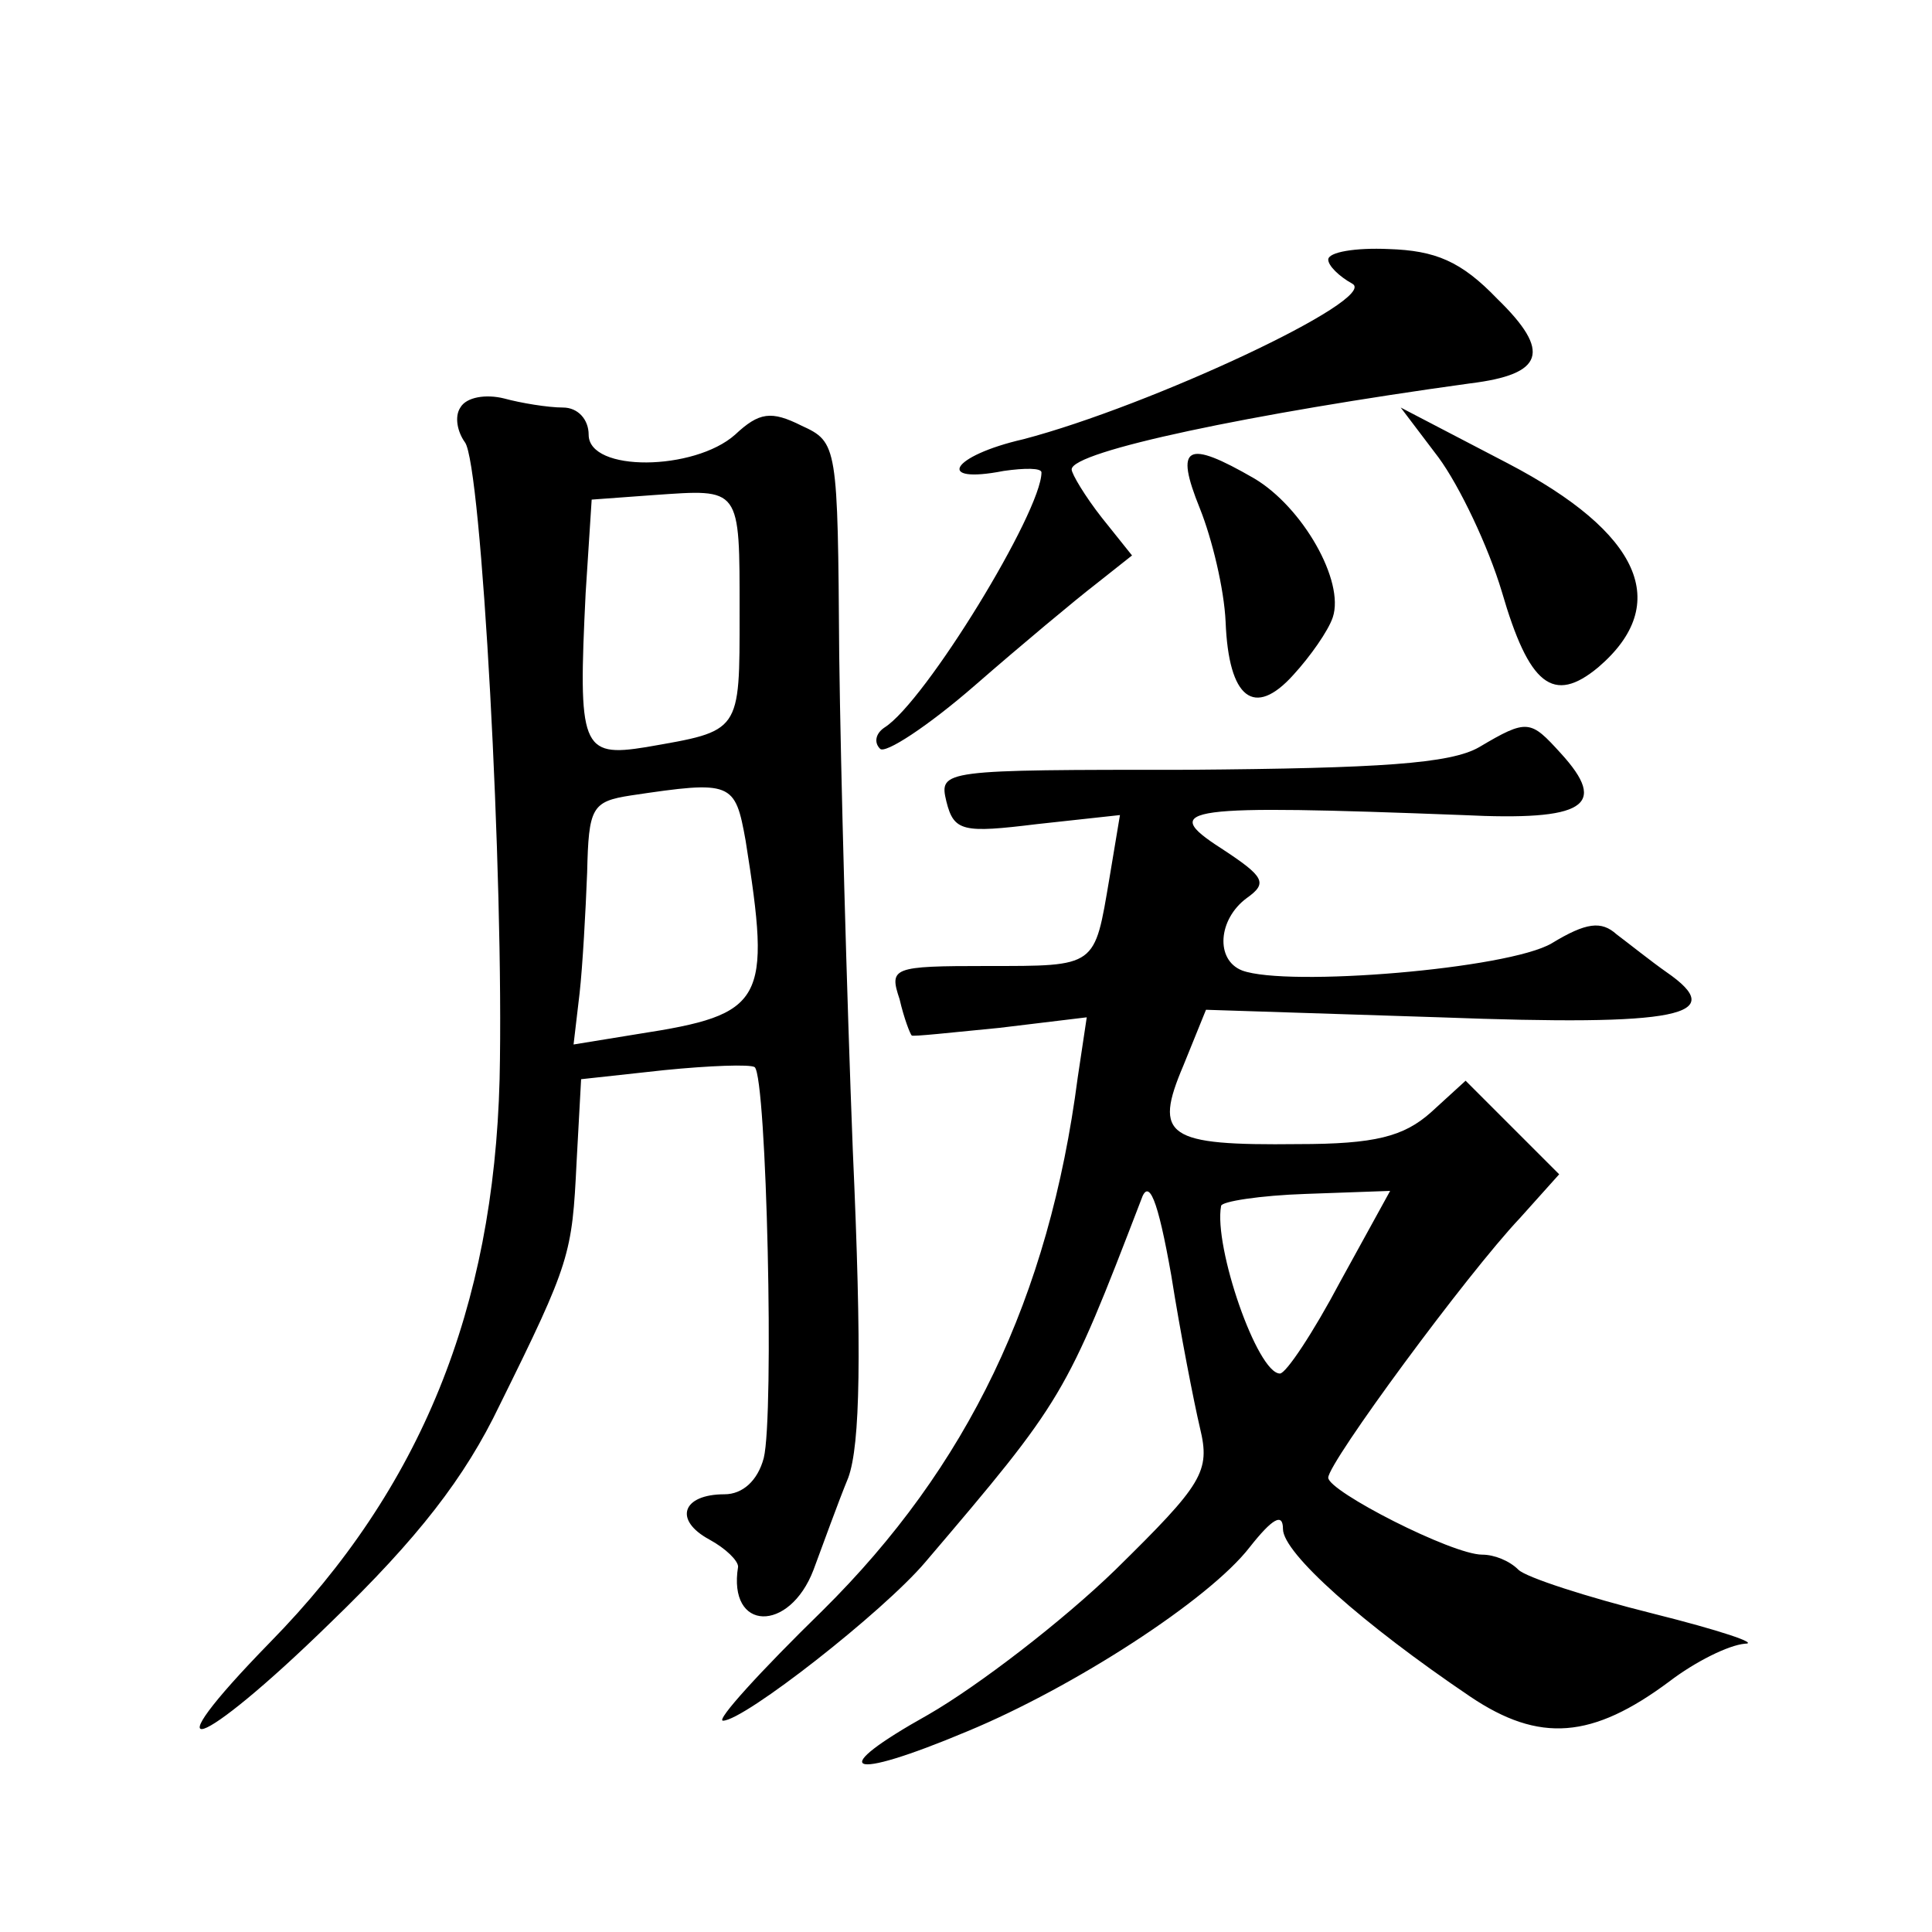 <?xml version="1.0" standalone="no"?>
<!DOCTYPE svg PUBLIC "-//W3C//DTD SVG 20010904//EN"
 "http://www.w3.org/TR/2001/REC-SVG-20010904/DTD/svg10.dtd">
<svg version="1.0" xmlns="http://www.w3.org/2000/svg"
 width="128pt" height="128pt" viewBox="0 0 128 128"
 preserveAspectRatio="xMidYMid meet">
<g transform="translate(0,128) scale(0.1,-0.1)"
fill="#0" stroke="none">
<path d="M880 1108 c0 -4 7 -11 16 -16 18 -10 -134 -81 -218 -103 -48 -11 -59 -30
-13 -21 14 2 25 2 25 -1 0 -26 -77 -152 -104 -169 -6 -4 -7 -10 -3 -14 3 -4 32
15 63 42 31 27 67 57 80 67 l24 19 -20 25 c-11 14 -20 29 -20 32 0 12 119 37 264
57 49 6 54 21 18 56 -24 25 -41 32 -72 33 -22 1 -40 -2 -40 -7z M305 1010 c-4 -6
-2 -16 3 -23 11 -14 26 -289 23 -422 -4 -152 -52 -271 -152 -373 -82 -84 -48 -73
40 13 58 56 89 96 112 144 47 95 48 100 51 161 l3 55 55 6 c30 3 57 4 60 2 8 -7
13 -231 6 -259 -4 -15 -14 -24 -26 -24 -28 0 -34 -17 -10 -30 11 -6 19 -14 19 -18
-7 -43 34 -44 50 -2 6 16 16 44 23 61 8 22 9 83 3 217 -4 103 -8 250 -9 328 -1
139 -1 141 -25 152 -20 10 -28 9 -44 -6 -27 -24 -97 -25 -97 0 0 10 -7 18 -17 18
-10 0 -28 3 -39 6 -12 3 -25 1 -29 -6z m185 -136 c0 -80 1 -78 -62 -89 -43 -7 -45
0 -40 102 l4 62 41 3 c58 4 57 6 57 -78z m4 -151 c17 -107 13 -115 -71 -128 l-43
-7 4 34 c2 18 4 54 5 80 1 43 3 47 29 51 67 10 69 9 76 -30z M953 977 c14 -19 33
-59 42 -89 18 -62 34 -75 64 -50 49 42 28 89 -60 135 l-71 37 25 -33z M795 943
c8 -20 16 -53 17 -75 2 -51 19 -64 45 -35 11 12 23 29 26 38 8 24 -20 73 -52 92
-45 26 -53 22 -36 -20z M980 785 c-19 -11 -66 -14 -192 -15 -164 0 -166 0 -161
-21 5 -20 11 -21 60 -15 l55 6 -7 -42 c-10 -59 -8 -58 -81 -58 -63 0 -65 -1 -58
-22 3 -13 7 -23 8 -24 0 -1 27 2 58 5 l58 7 -6 -40 c-19 -146 -73 -258 -169 -353
-41 -40 -71 -73 -66 -73 14 0 106 72 134 105 92 108 93 110 143 240 5 15 11 1 20
-50 6 -38 15 -84 19 -101 7 -29 2 -37 -56 -94 -35 -34 -91 -77 -124 -96 -68 -38
-55 -45 26 -11 70 29 160 87 187 122 15 19 22 23 22 12 0 -16 53 -63 124 -111 46
-31 81 -28 132 10 17 13 39 24 50 25 10 0 -17 9 -61 20 -44 11 -84 24 -89 29 -6
6 -16 10 -24 10 -20 0 -102 42 -102 51 0 10 92 135 127 172 l26 29 -31 31 -31 31
-23 -21 c-18 -16 -37 -21 -88 -21 -87 -1 -96 5 -76 52 l15 37 155 -5 c159 -6 192
1 150 30 -10 7 -25 19 -33 25 -10 9 -20 8 -43 -6 -29 -17 -175 -29 -205 -18 -18
7 -16 34 3 48 14 10 12 14 -17 33 -42 27 -24 29 160 22 81 -4 97 6 65 41 -20 22
-22 23 -54 4z m-92 -354 c-18 -34 -36 -61 -40 -61 -15 0 -44 84 -39 111 0 3 26
7 56 8 l56 2 -33 -60z"/>
</g>
</svg>
